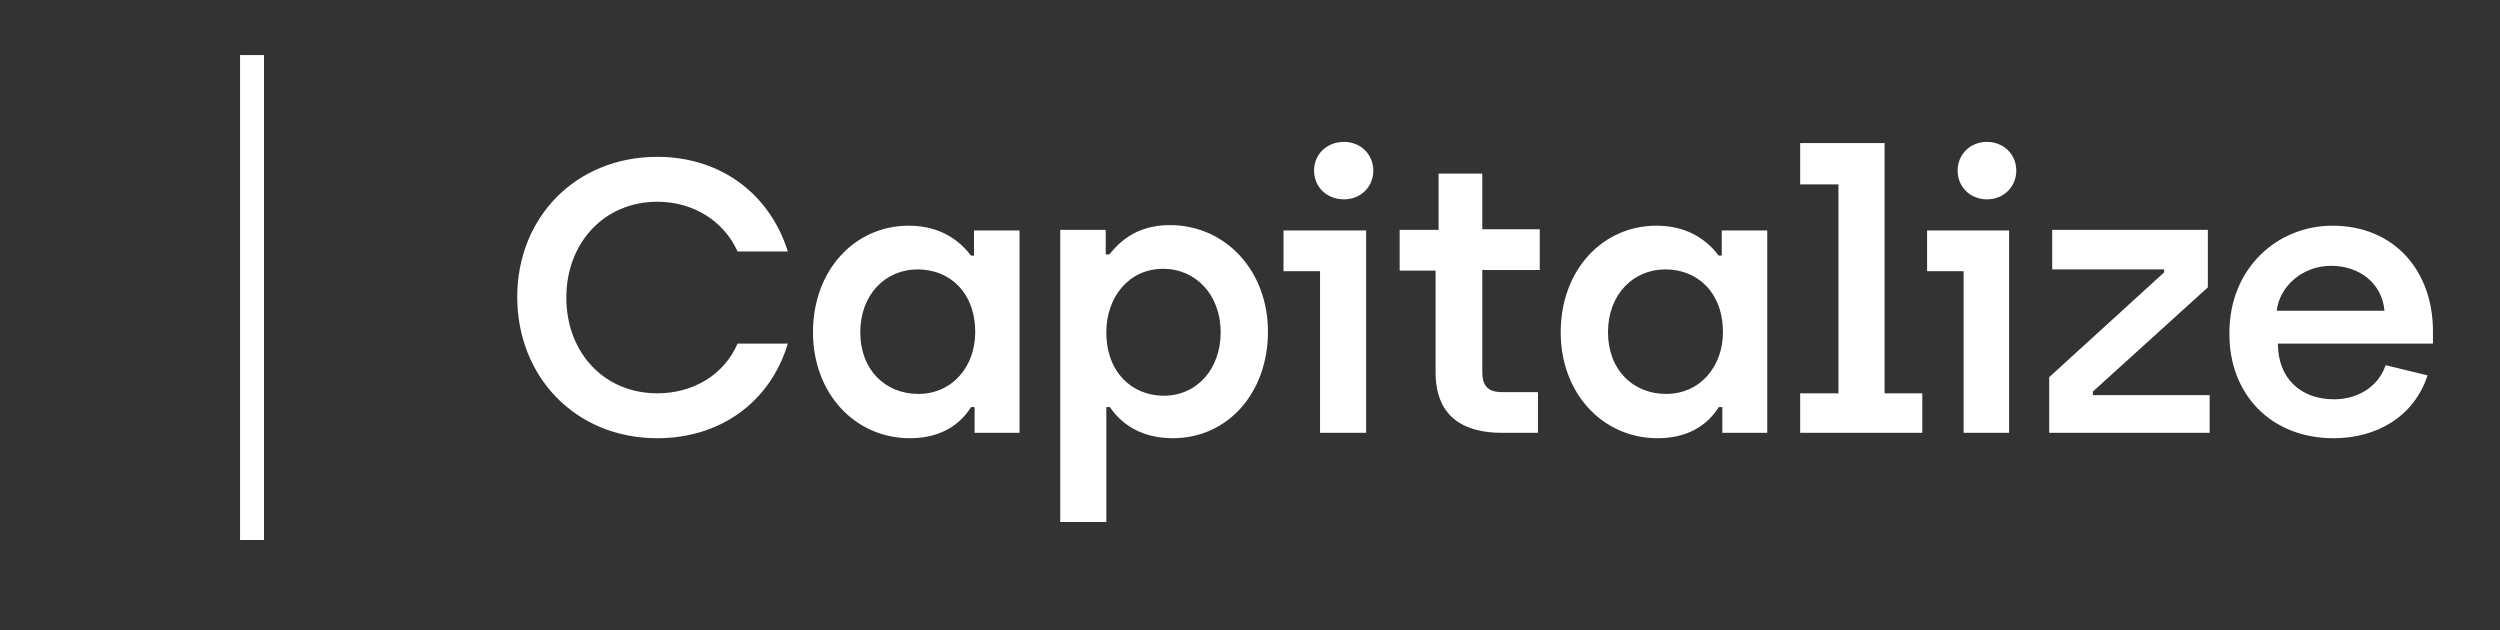 <svg viewBox="0 0 417.6 105.3" xmlns="http://www.w3.org/2000/svg"><rect x="0" y="0" width="417.6" height="105.3" fill="#333333" stroke="none"/><g fill="#ffffff"><path d="M278.3 65.8c-5.5 0-9.7-4-9.7-10.3s4.2-10.5 9.6-10.5c5.3 0 9.6 3.8 9.6 10.5C287.8 61.2 284 65.8 278.3 65.8zM276.9 73.2c6 0 8.9-3.1 10.2-5.2h.6v4.3h7.5V38.5h-7.6v4.2h-.5c-1.6-2.1-4.7-5-10.4-5-9.1 0-16 7.5-16 17.8C260.7 65.7 267.7 73.2 276.9 73.2zM380.3 51.9c.5-4.1 4.3-7.5 9.1-7.5 4.7 0 8.5 2.9 8.9 7.5H380.3zM389.8 73.2c7.1 0 13.4-3.5 15.7-10.5l-7-1.7c-1.3 3.8-4.9 5.7-8.6 5.7-5.7 0-9.4-3.6-9.4-9.3h25.9v-2.1c0-10-6.4-17.6-16.8-17.6-9.2 0-17.2 7.1-17.2 17.9C372.3 65.8 379.3 73.2 389.8 73.2zM342.3 72.3h26.8V66h-19.5v-.6l19.2-17.4v-9.6h-26V45h18.7v.5L342.3 63V72.3zM328 72.3h7.6V38.5h-13.7v6.8h6.1L328 72.3 328 72.3zM331.9 33.3c2.8 0 4.9-2.1 4.9-4.8 0-2.7-2.1-4.8-4.9-4.8-2.8 0-4.9 2.1-4.9 4.8S329.1 33.3 331.9 33.3zM300.7 72.3h20.4v-6.6h-6.3V23.9h-14.1v6.9h6.4v34.9h-6.4V72.3zM250.9 72.3h6v-6.8h-6c-2.3 0-3.3-1-3.3-3.4v-17h9.6v-6.8h-9.6V29h-7.3v9.4h-6.5v6.8h6v17C239.8 69.3 244.1 72.3 250.9 72.3zM220.5 72.3h7.7V38.5h-13.8v6.8h6.1L220.5 72.3 220.5 72.3zM224.5 33.3c2.8 0 4.9-2.1 4.9-4.8 0-2.7-2.1-4.8-4.9-4.8-2.9 0-5 2.1-5 4.8S221.6 33.3 224.5 33.3zM194.4 66.1c-5.3 0-9.6-3.9-9.6-10.6 0-5.8 3.7-10.6 9.5-10.6 5.4 0 9.6 4.3 9.6 10.6C203.9 61.7 199.9 66.1 194.4 66.1zM177.1 87.2h7.7V68h.6c1.4 2.1 4.5 5.2 10.5 5.2 9.2 0 15.9-7.6 15.9-17.8 0-10.2-7.1-17.8-16.4-17.8-5.9 0-8.7 3.2-10.1 4.9h-.6v-4.1h-7.6L177.1 87.2 177.1 87.2zM153.4 65.8c-5.5 0-9.7-4-9.7-10.3s4.2-10.5 9.6-10.5c5.3 0 9.6 3.8 9.6 10.5C162.9 61.2 159.1 65.8 153.4 65.8zM152 73.2c6 0 8.9-3.1 10.2-5.2h.6v4.3h7.5V38.5h-7.6v4.2h-.5c-1.6-2.1-4.7-5-10.4-5-9.1 0-16 7.5-16 17.8C135.8 65.7 142.8 73.2 152 73.2zM109.8 73.2c10.4 0 18.8-5.9 21.8-15.8h-8.4c-2.3 5.3-7.5 8.3-13.4 8.3-8.9 0-15.2-6.8-15.2-16 0-9.1 6.3-16 15.2-16 6 0 11.1 3.2 13.4 8.3h8.4c-3.1-9.8-11.4-15.8-21.8-15.8-13.6 0-23.4 10.1-23.4 23.4S96.1 73.2 109.8 73.2z"/><path d="M40.1 9.2H44.1V90.2H40.1Z"/><path d="M-81 80.1-98.6 80.1-98.6 32.6-81 50.1Z"/><path d="M-98.6 21.3-98.6 28.1-62.6 64-50 51.4-80 21.3Z"/><path d="M-26.3 21.3-26.3 80.1-44.2 80.1-44.2 45.7-47.7 49.2-60 36.9-44.5 21.3Z"/><path d="M-9.7 78.5c-1.1 1.1-2.4 1.6-3.9 1.6s-2.8-.5-3.9-1.6c-1.1-1.1-1.6-2.4-1.6-3.9 0-1.5.5-2.8 1.6-3.9 1.1-1.1 2.4-1.6 3.9-1.6 1.5 0 2.8.5 3.9 1.6s1.6 2.4 1.6 3.9C-8.1 76.1-8.6 77.4-9.7 78.5zM-17 71.2c-.9.9-1.4 2.1-1.4 3.4 0 1.3.5 2.5 1.4 3.4.9.9 2 1.4 3.4 1.4s2.4-.5 3.4-1.4c.9-.9 1.4-2.1 1.4-3.4 0-1.3-.5-2.4-1.4-3.4-.9-.9-2.1-1.4-3.4-1.4C-14.9 69.8-16.1 70.3-17 71.2zM-13.7 71.5c.8 0 1.3.1 1.7.2.6.3.9.8.9 1.5 0 .5-.2.9-.6 1.2-.2.1-.5.2-.9.3.5.1.8.3 1 .6.2.3.3.6.3.9v.4c0 .1 0 .3 0 .5 0 .2 0 .3.1.3l0 .1h-1c0 0 0 0 0-.1 0 0 0-.1 0-.1l0-.2v-.5c0-.7-.2-1.2-.6-1.4-.2-.1-.6-.2-1.2-.2h-.8v2.4h-1.1v-6.1L-13.7 71.5-13.7 71.5zM-12.6 72.5c-.3-.2-.7-.2-1.3-.2h-.9v2.2h1c.5 0 .8-.1 1-.1.4-.2.6-.5.6-.9C-12.2 72.9-12.3 72.6-12.6 72.5z"/></g></svg>